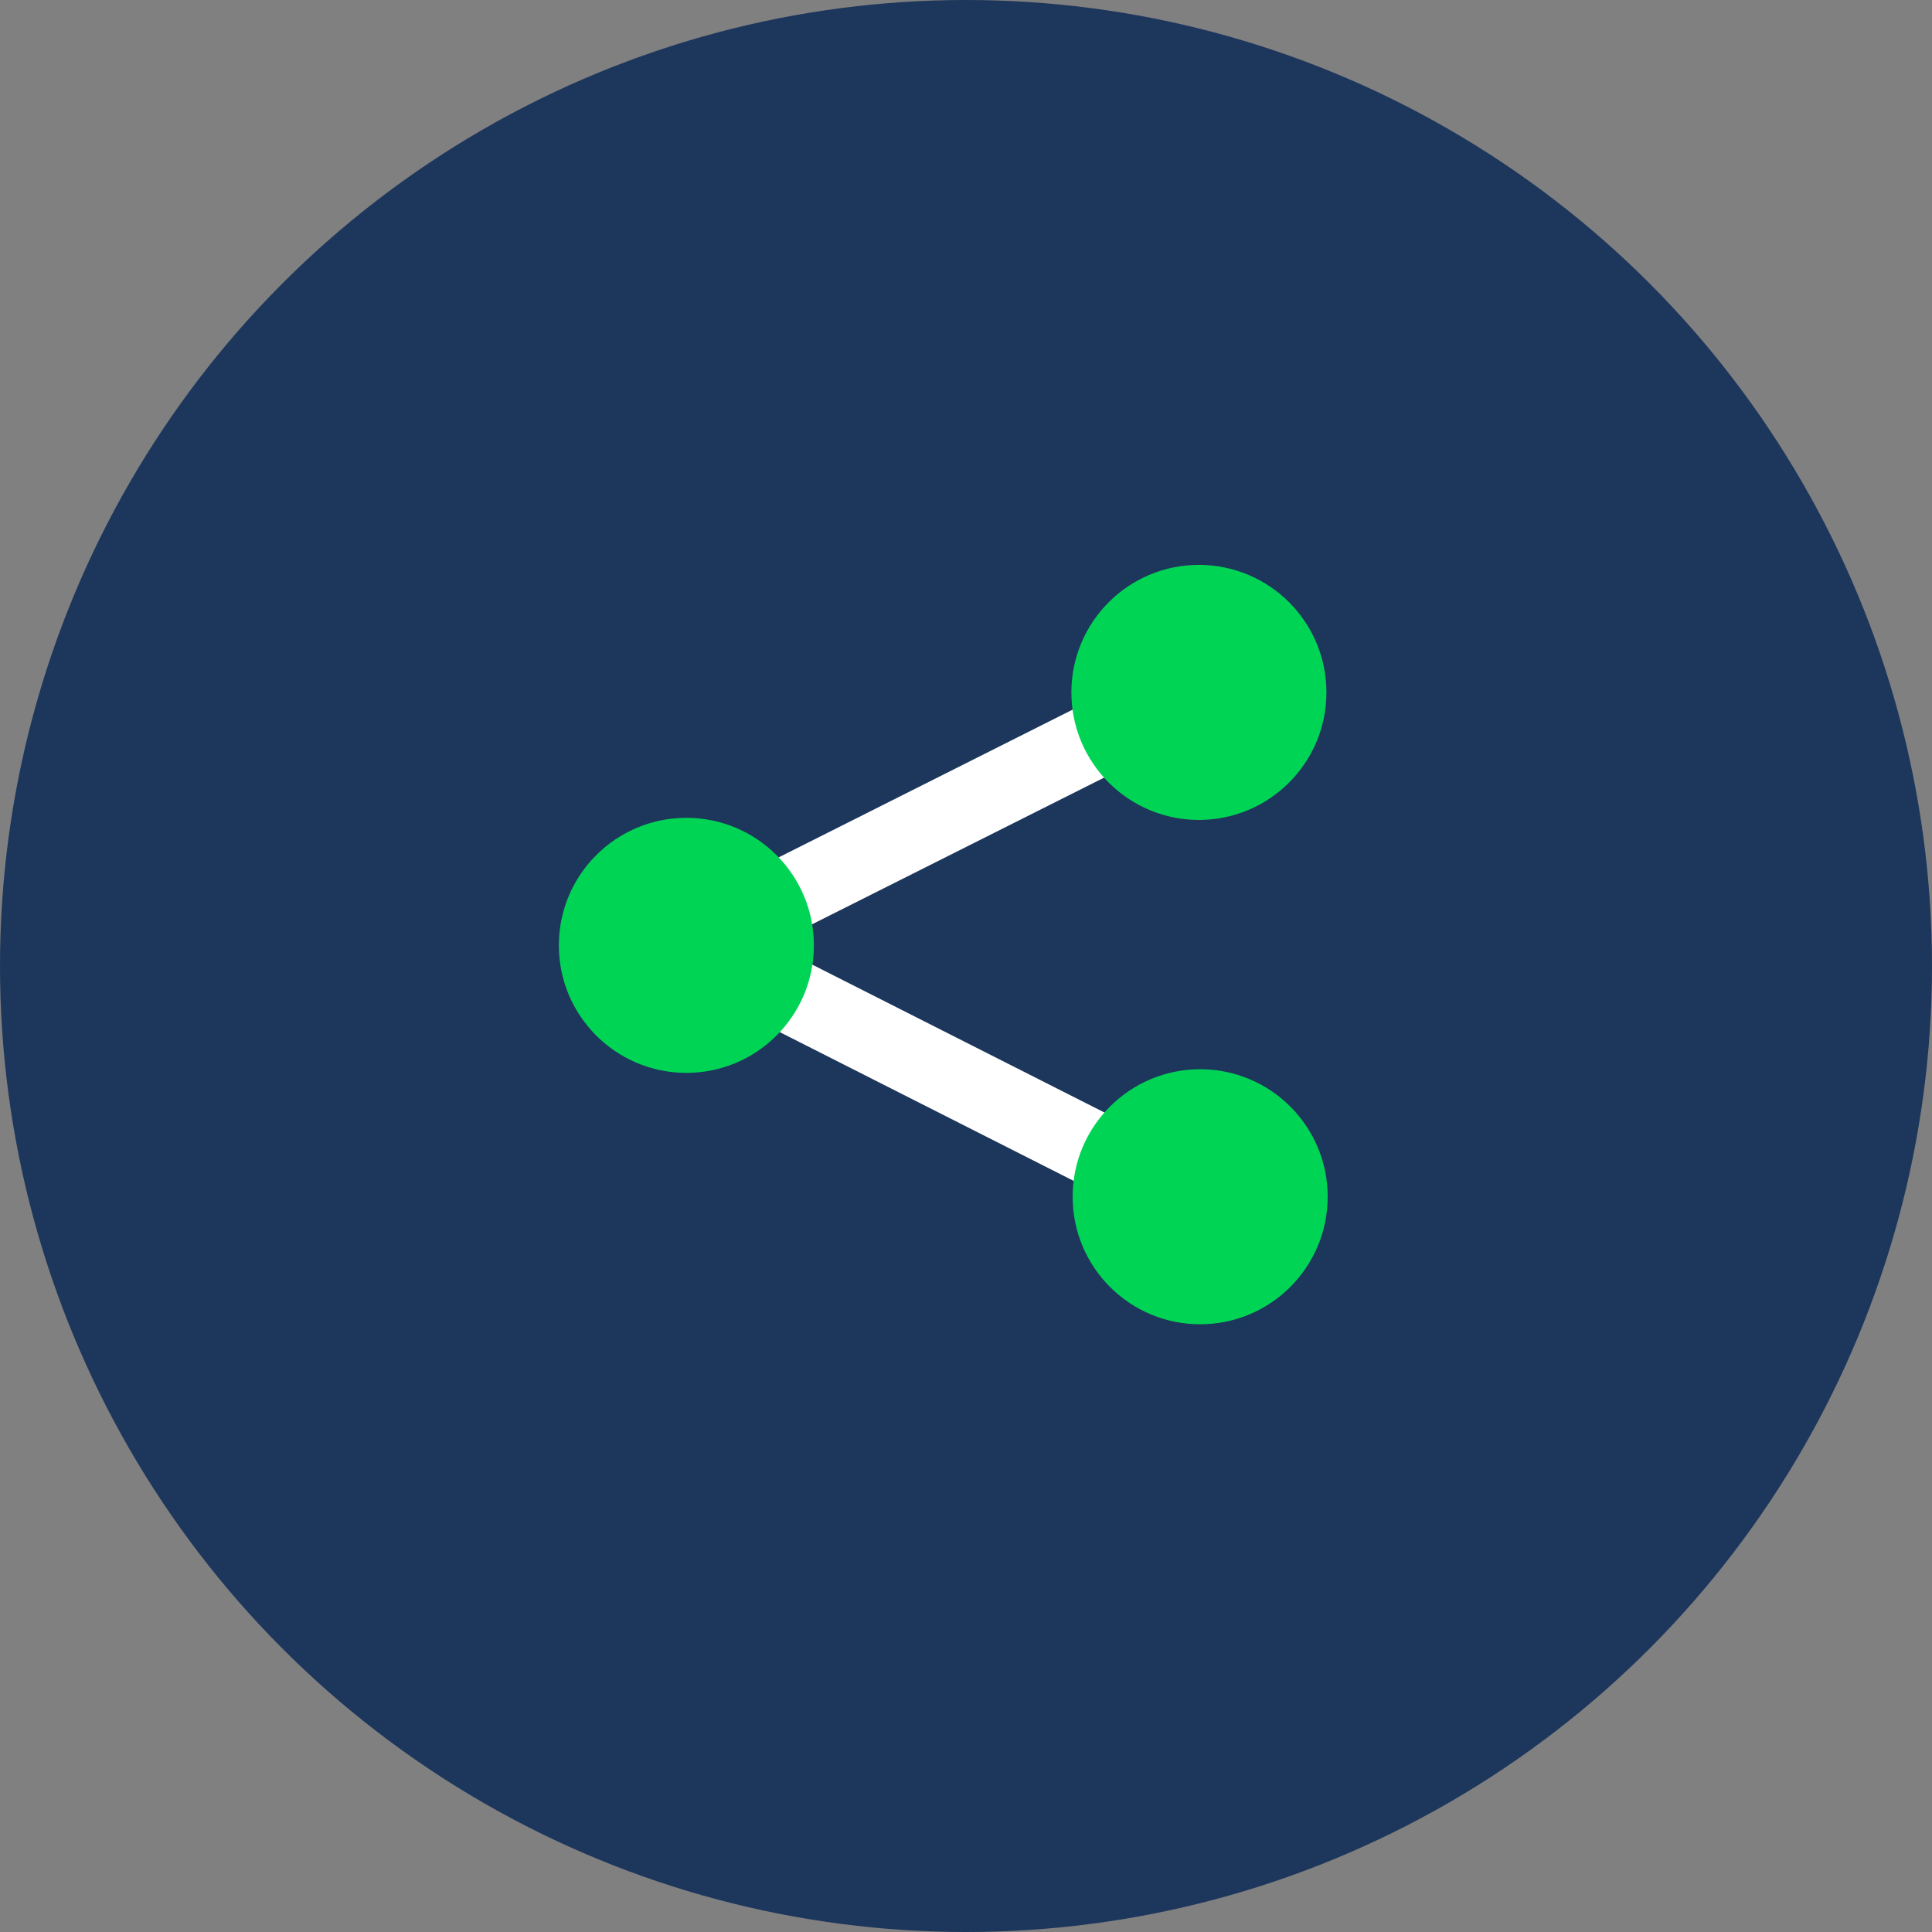<svg xmlns:dc="http://purl.org/dc/elements/1.1/" xmlns:cc="http://creativecommons.org/ns#" xmlns:rdf="http://www.w3.org/1999/02/22-rdf-syntax-ns#" xmlns:svg="http://www.w3.org/2000/svg" xmlns="http://www.w3.org/2000/svg" xmlns:sodipodi="http://sodipodi.sourceforge.net/DTD/sodipodi-0.dtd" xmlns:inkscape="http://www.inkscape.org/namespaces/inkscape" width="80" height="80" viewBox="0 0 80 80" fill="none" id="svg10" sodipodi:docname="icon_social.svg" inkscape:version="1.0.2 (1.0.2+r75+1)"><rect x="0" y="0" width="80" height="80" fill="#808080" stroke="none"/><defs id="defs14"></defs><circle cx="40" cy="40" r="40" fill="#1D365C" id="circle2"></circle><path d="m 49.597,33.614 c 2.752,0 4.984,-2.232 4.984,-4.984 0,-2.75 -2.232,-4.982 -4.984,-4.982 -2.752,0 -4.984,2.232 -4.984,4.982 0,0.216 0.038,0.416 0.062,0.624 l -12.63,6.348 c -0.9,-0.885 -2.13,-1.434 -3.492,-1.434 -2.75,0 -4.982,2.232 -4.982,4.982 0,2.752 2.232,4.986 4.982,4.986 1.39,0 2.646,-0.573 3.551,-1.492 l 12.577,6.367 c -0.03,0.219 -0.068,0.435 -0.068,0.66 0,2.754 2.232,4.986 4.984,4.986 2.752,0 4.984,-2.232 4.984,-4.986 0,-2.748 -2.232,-4.984 -4.984,-4.984 -1.405,0 -2.671,0.59 -3.575,1.526 L 33.465,39.858 c 0.032,-0.233 0.072,-0.463 0.072,-0.707 0,-0.269 -0.04,-0.532 -0.079,-0.793 l 12.537,-6.297 c 0.908,0.952 2.183,1.553 3.601,1.553 z" id="path4-0" style="fill:#ffffff;stroke-width:0.121"></path><circle style="fill:#00d455;fill-opacity:1;stroke:#00d455;stroke-width:0.125;stroke-linecap:round;stroke-linejoin:round;stroke-opacity:1" id="path860" cx="49.644" cy="28.671" r="5.218"></circle><circle style="fill:#00d455;fill-opacity:1;stroke:#00d455;stroke-width:0.125;stroke-linecap:round;stroke-linejoin:round;stroke-opacity:1" id="path860-8" cx="28.421" cy="39.145" r="5.218"></circle><circle style="fill:#00d455;fill-opacity:1;stroke:#00d455;stroke-width:0.125;stroke-linecap:round;stroke-linejoin:round;stroke-opacity:1" id="path860-8-9" cx="49.696" cy="49.555" r="5.218"></circle></svg>